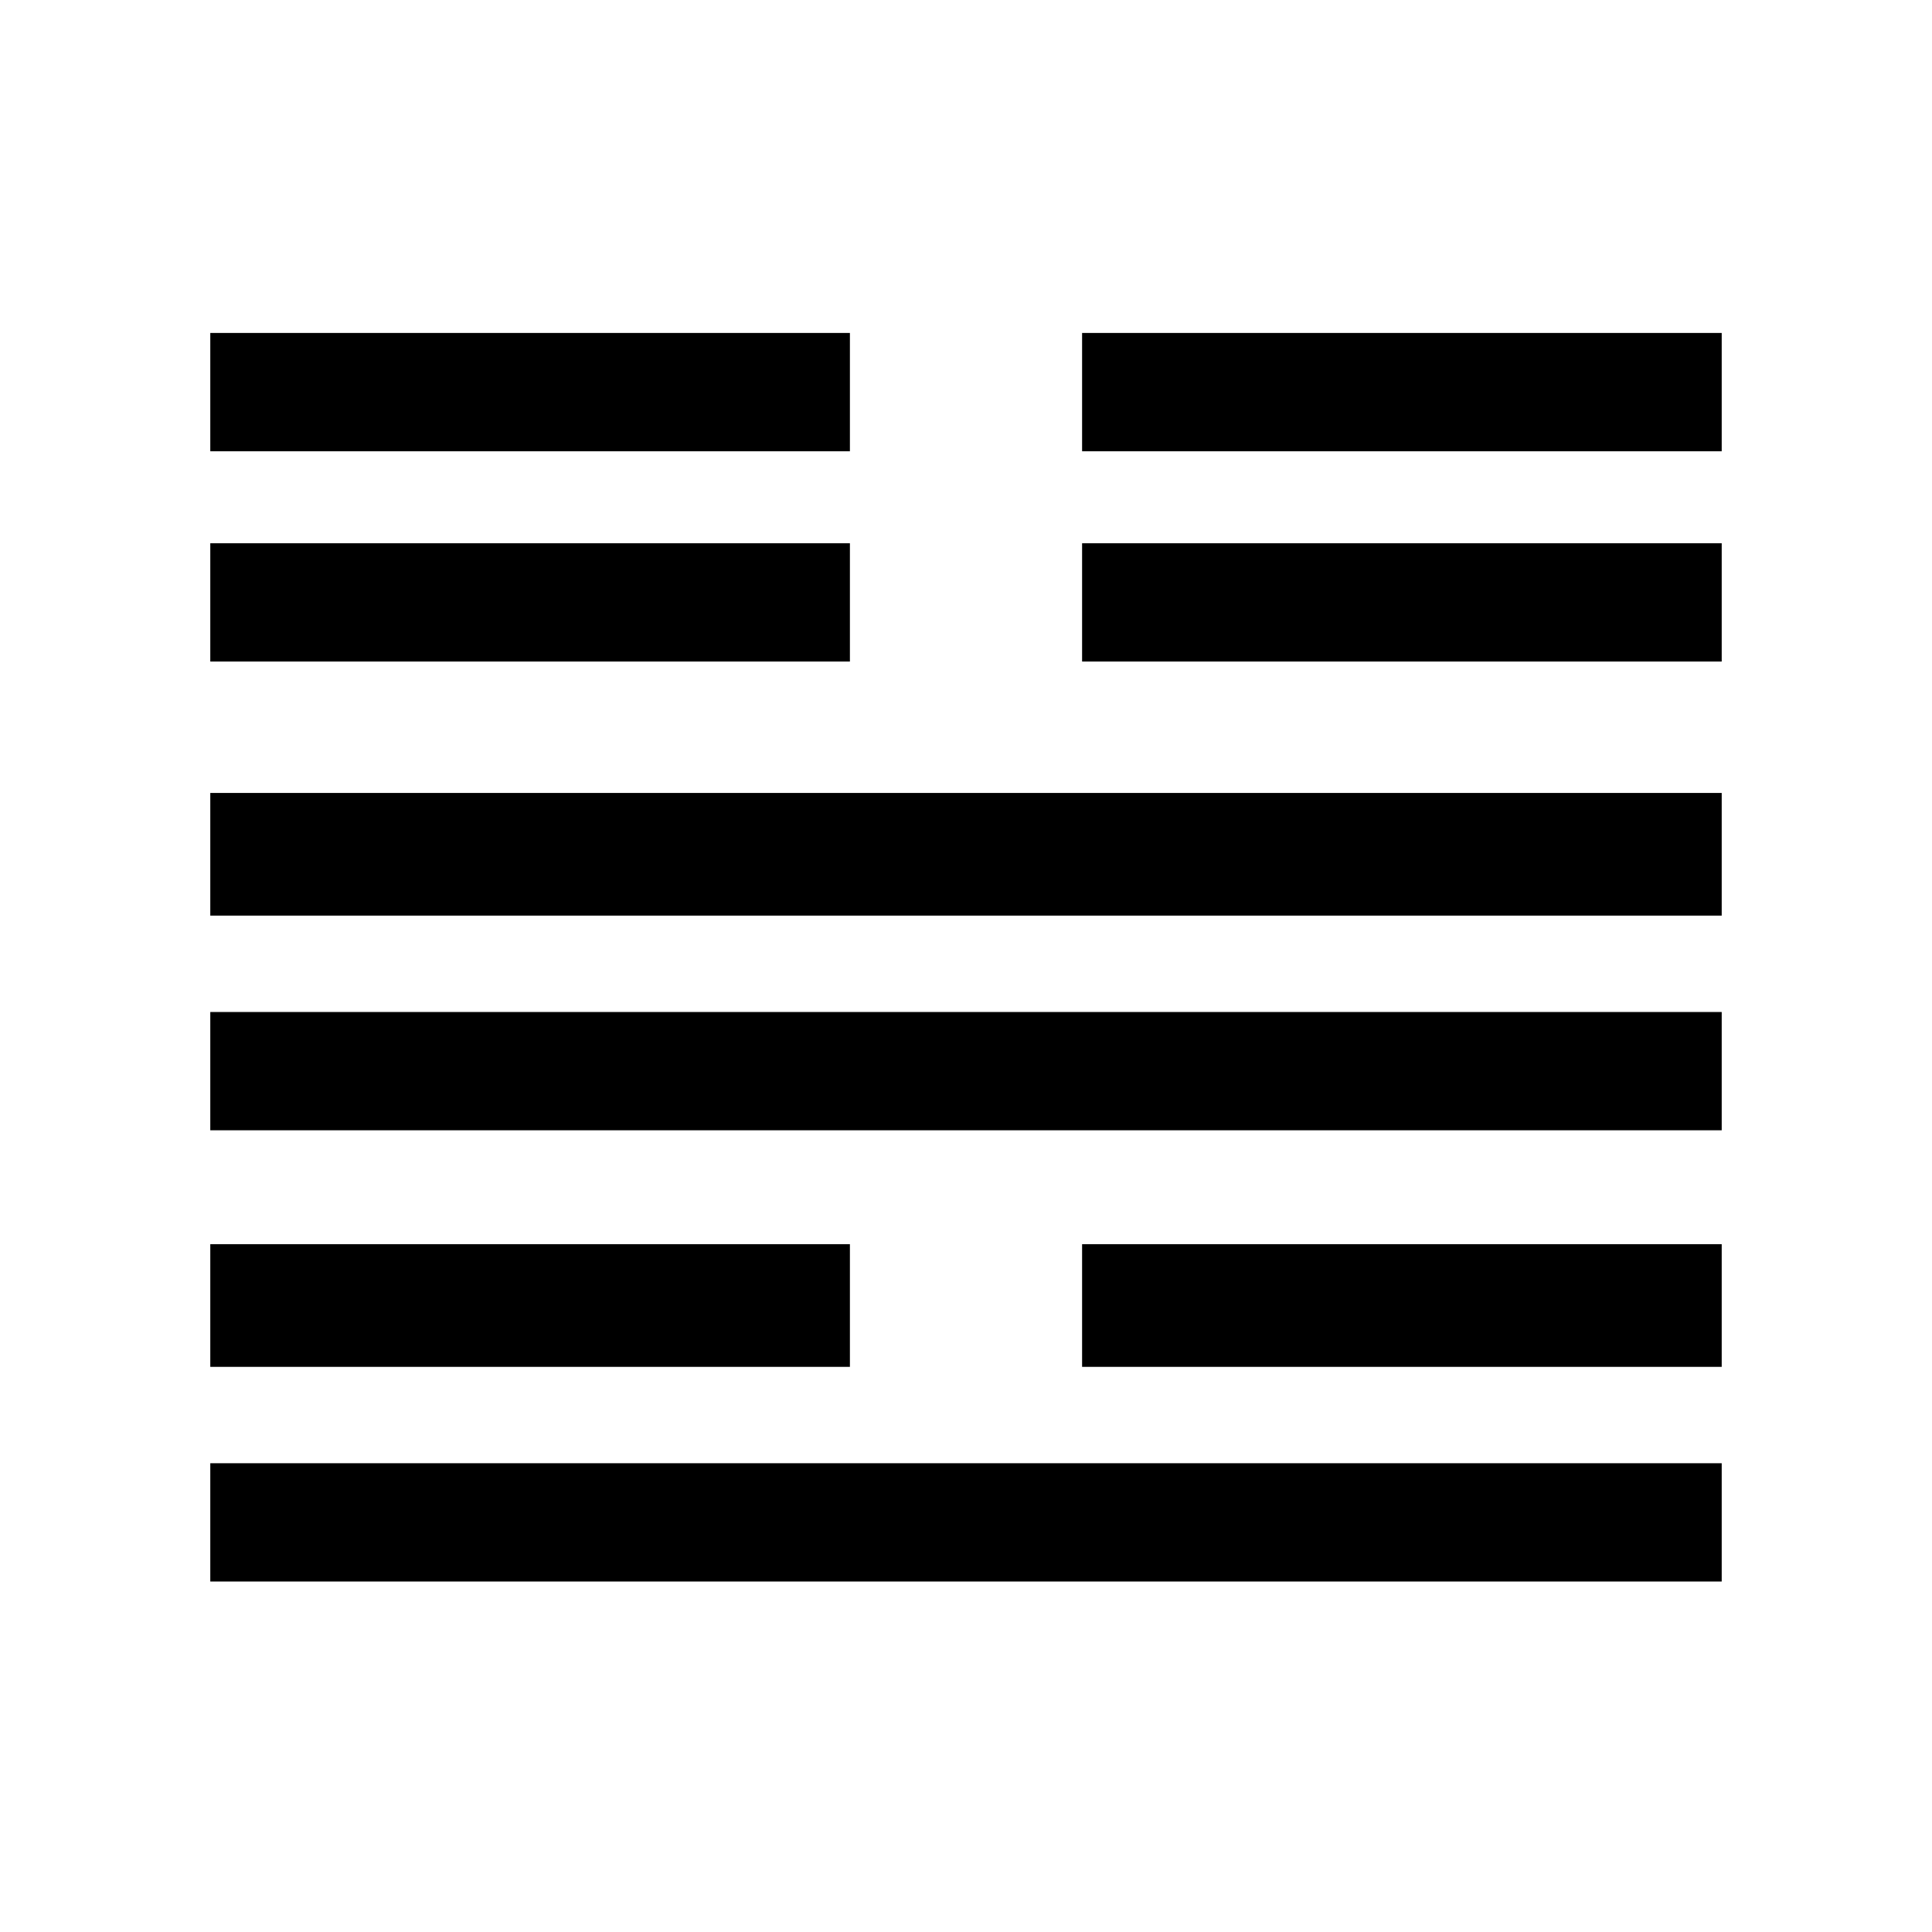 <?xml version="1.0" standalone="no"?>
<!DOCTYPE svg PUBLIC "-//W3C//DTD SVG 20010904//EN"
 "http://www.w3.org/TR/2001/REC-SVG-20010904/DTD/svg10.dtd">
<svg version="1.0" xmlns="http://www.w3.org/2000/svg"
 width="441pt" height="441pt" viewBox="0 0 441 441"
 preserveAspectRatio="xMidYMid meet">
<g transform="translate(0,441) scale(0.1,-0.1)"
fill="#000000" stroke="none">
<path d="M480 3515 l0 -135 730 0 730 0 0 135 0 135 -730 0 -730 0 0 -135z"/>
<path d="M2470 3515 l0 -135 730 0 730 0 0 135 0 135 -730 0 -730 0 0 -135z"/>
<path d="M480 3035 l0 -135 730 0 730 0 0 135 0 135 -730 0 -730 0 0 -135z"/>
<path d="M2470 3035 l0 -135 730 0 730 0 0 135 0 135 -730 0 -730 0 0 -135z"/>
<path d="M480 2460 l0 -140 1725 0 1725 0 0 140 0 140 -1725 0 -1725 0 0 -140z"/>
<path d="M480 1965 l0 -135 1725 0 1725 0 0 135 0 135 -1725 0 -1725 0 0 -135z"/>
<path d="M480 1430 l0 -140 730 0 730 0 0 140 0 140 -730 0 -730 0 0 -140z"/>
<path d="M2470 1430 l0 -140 730 0 730 0 0 140 0 140 -730 0 -730 0 0 -140z"/>
<path d="M480 935 l0 -135 1725 0 1725 0 0 135 0 135 -1725 0 -1725 0 0 -135z"/>
</g>
</svg>
